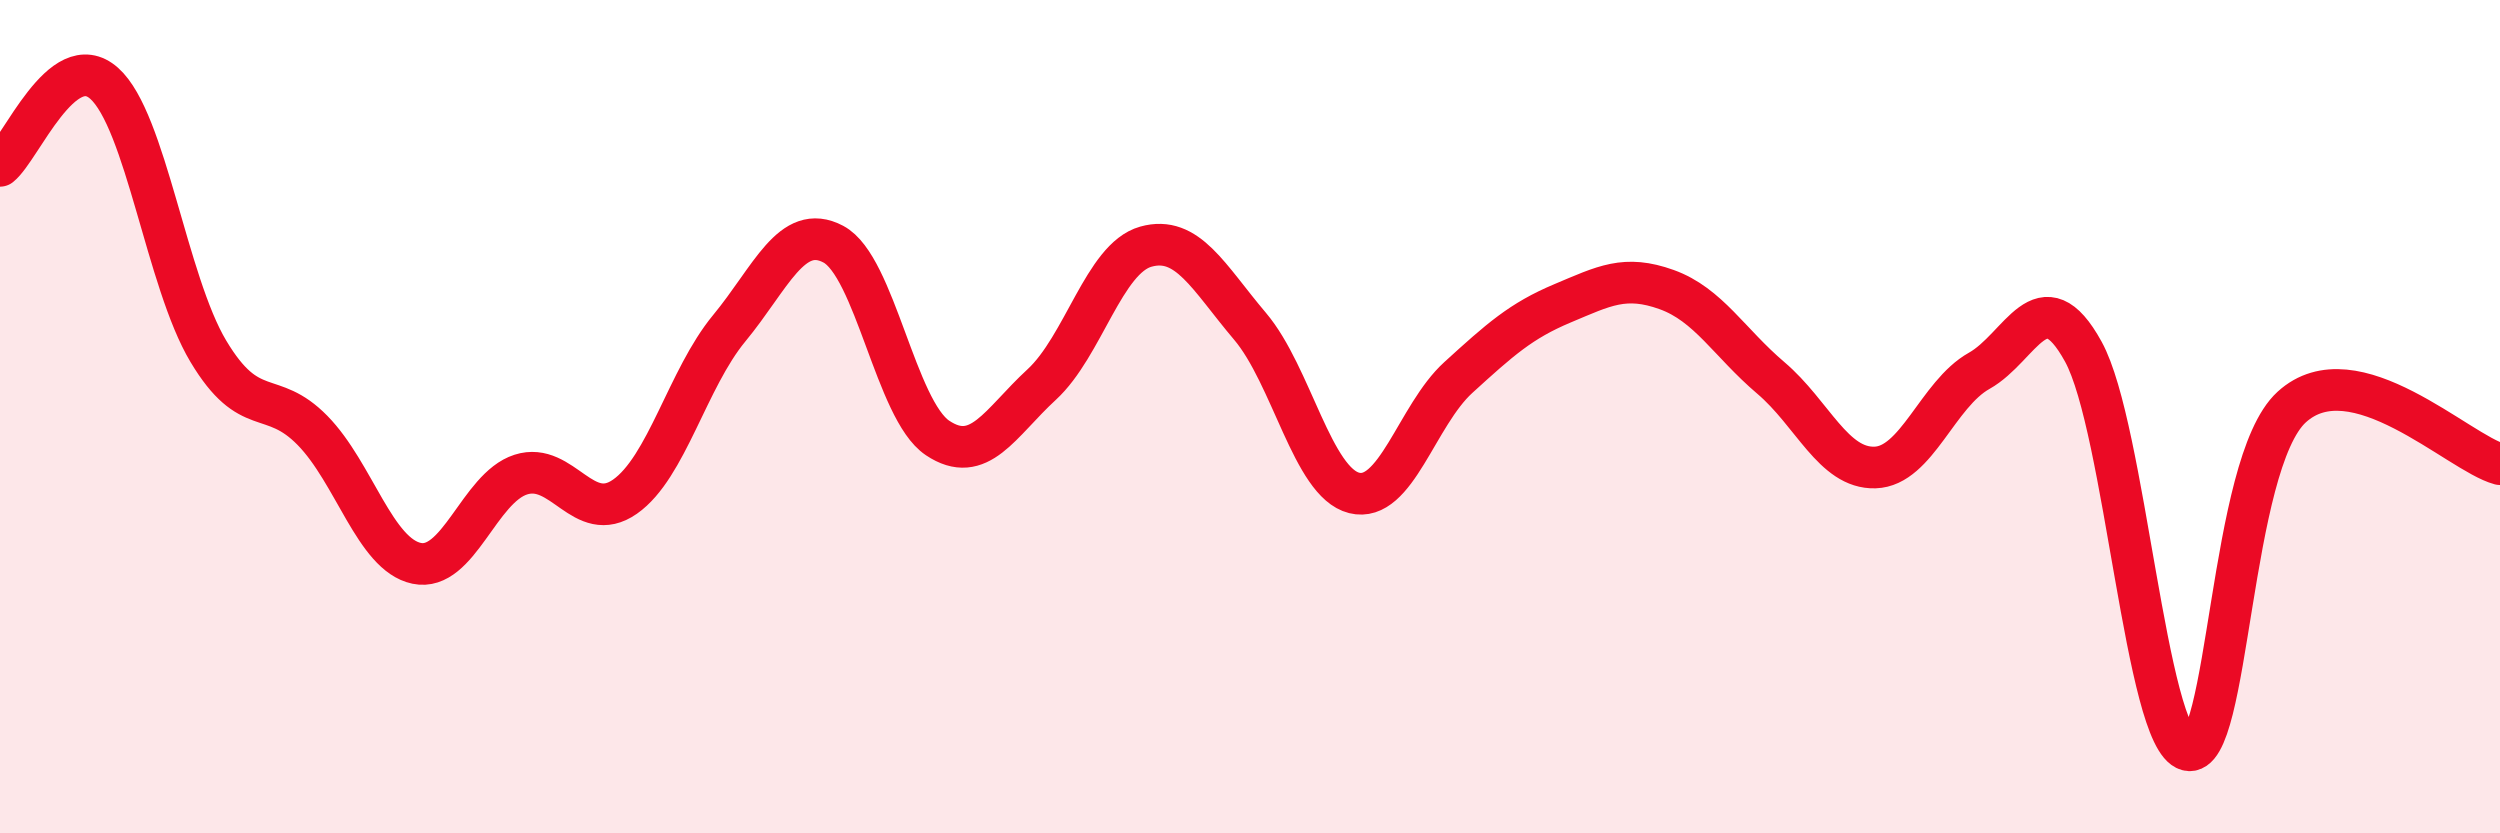 
    <svg width="60" height="20" viewBox="0 0 60 20" xmlns="http://www.w3.org/2000/svg">
      <path
        d="M 0,3.98 C 0.5,3.58 1.5,1.11 2.5,2 C 3.5,2.89 4,6.76 5,8.43 C 6,10.1 6.5,9.31 7.5,10.33 C 8.5,11.35 9,13.31 10,13.52 C 11,13.73 11.5,11.71 12.5,11.39 C 13.5,11.07 14,12.62 15,11.92 C 16,11.22 16.5,9.09 17.5,7.88 C 18.5,6.67 19,5.33 20,5.86 C 21,6.39 21.5,9.84 22.5,10.51 C 23.5,11.18 24,10.15 25,9.23 C 26,8.31 26.5,6.2 27.5,5.92 C 28.5,5.64 29,6.65 30,7.83 C 31,9.01 31.5,11.58 32.5,11.83 C 33.5,12.08 34,9.97 35,9.06 C 36,8.15 36.5,7.7 37.5,7.28 C 38.5,6.86 39,6.59 40,6.95 C 41,7.31 41.5,8.22 42.5,9.07 C 43.5,9.92 44,11.25 45,11.22 C 46,11.19 46.5,9.46 47.5,8.9 C 48.5,8.34 49,6.62 50,8.44 C 51,10.26 51.5,17.73 52.5,18 C 53.5,18.27 53.5,11.14 55,9.77 C 56.5,8.4 59,10.87 60,11.14L60 20L0 20Z"
        fill="#EB0A25"
        opacity="0.1"
        stroke-linecap="round"
        stroke-linejoin="round"
      />
      <path
        d="M 0,3.98 C 0.5,3.58 1.5,1.11 2.5,2 C 3.5,2.89 4,6.76 5,8.43 C 6,10.1 6.5,9.31 7.5,10.33 C 8.5,11.35 9,13.31 10,13.52 C 11,13.73 11.5,11.71 12.5,11.39 C 13.5,11.07 14,12.62 15,11.92 C 16,11.22 16.5,9.09 17.5,7.88 C 18.5,6.67 19,5.33 20,5.86 C 21,6.39 21.5,9.84 22.5,10.51 C 23.5,11.18 24,10.15 25,9.23 C 26,8.31 26.5,6.2 27.5,5.92 C 28.5,5.64 29,6.65 30,7.83 C 31,9.01 31.5,11.58 32.5,11.83 C 33.5,12.08 34,9.97 35,9.06 C 36,8.15 36.5,7.7 37.5,7.28 C 38.5,6.86 39,6.59 40,6.95 C 41,7.31 41.5,8.22 42.5,9.07 C 43.5,9.92 44,11.25 45,11.22 C 46,11.19 46.5,9.46 47.5,8.9 C 48.5,8.34 49,6.62 50,8.44 C 51,10.26 51.5,17.73 52.5,18 C 53.5,18.27 53.5,11.14 55,9.77 C 56.5,8.4 59,10.87 60,11.14"
        stroke="#EB0A25"
        stroke-width="1"
        fill="none"
        stroke-linecap="round"
        stroke-linejoin="round"
      />
    </svg>
  